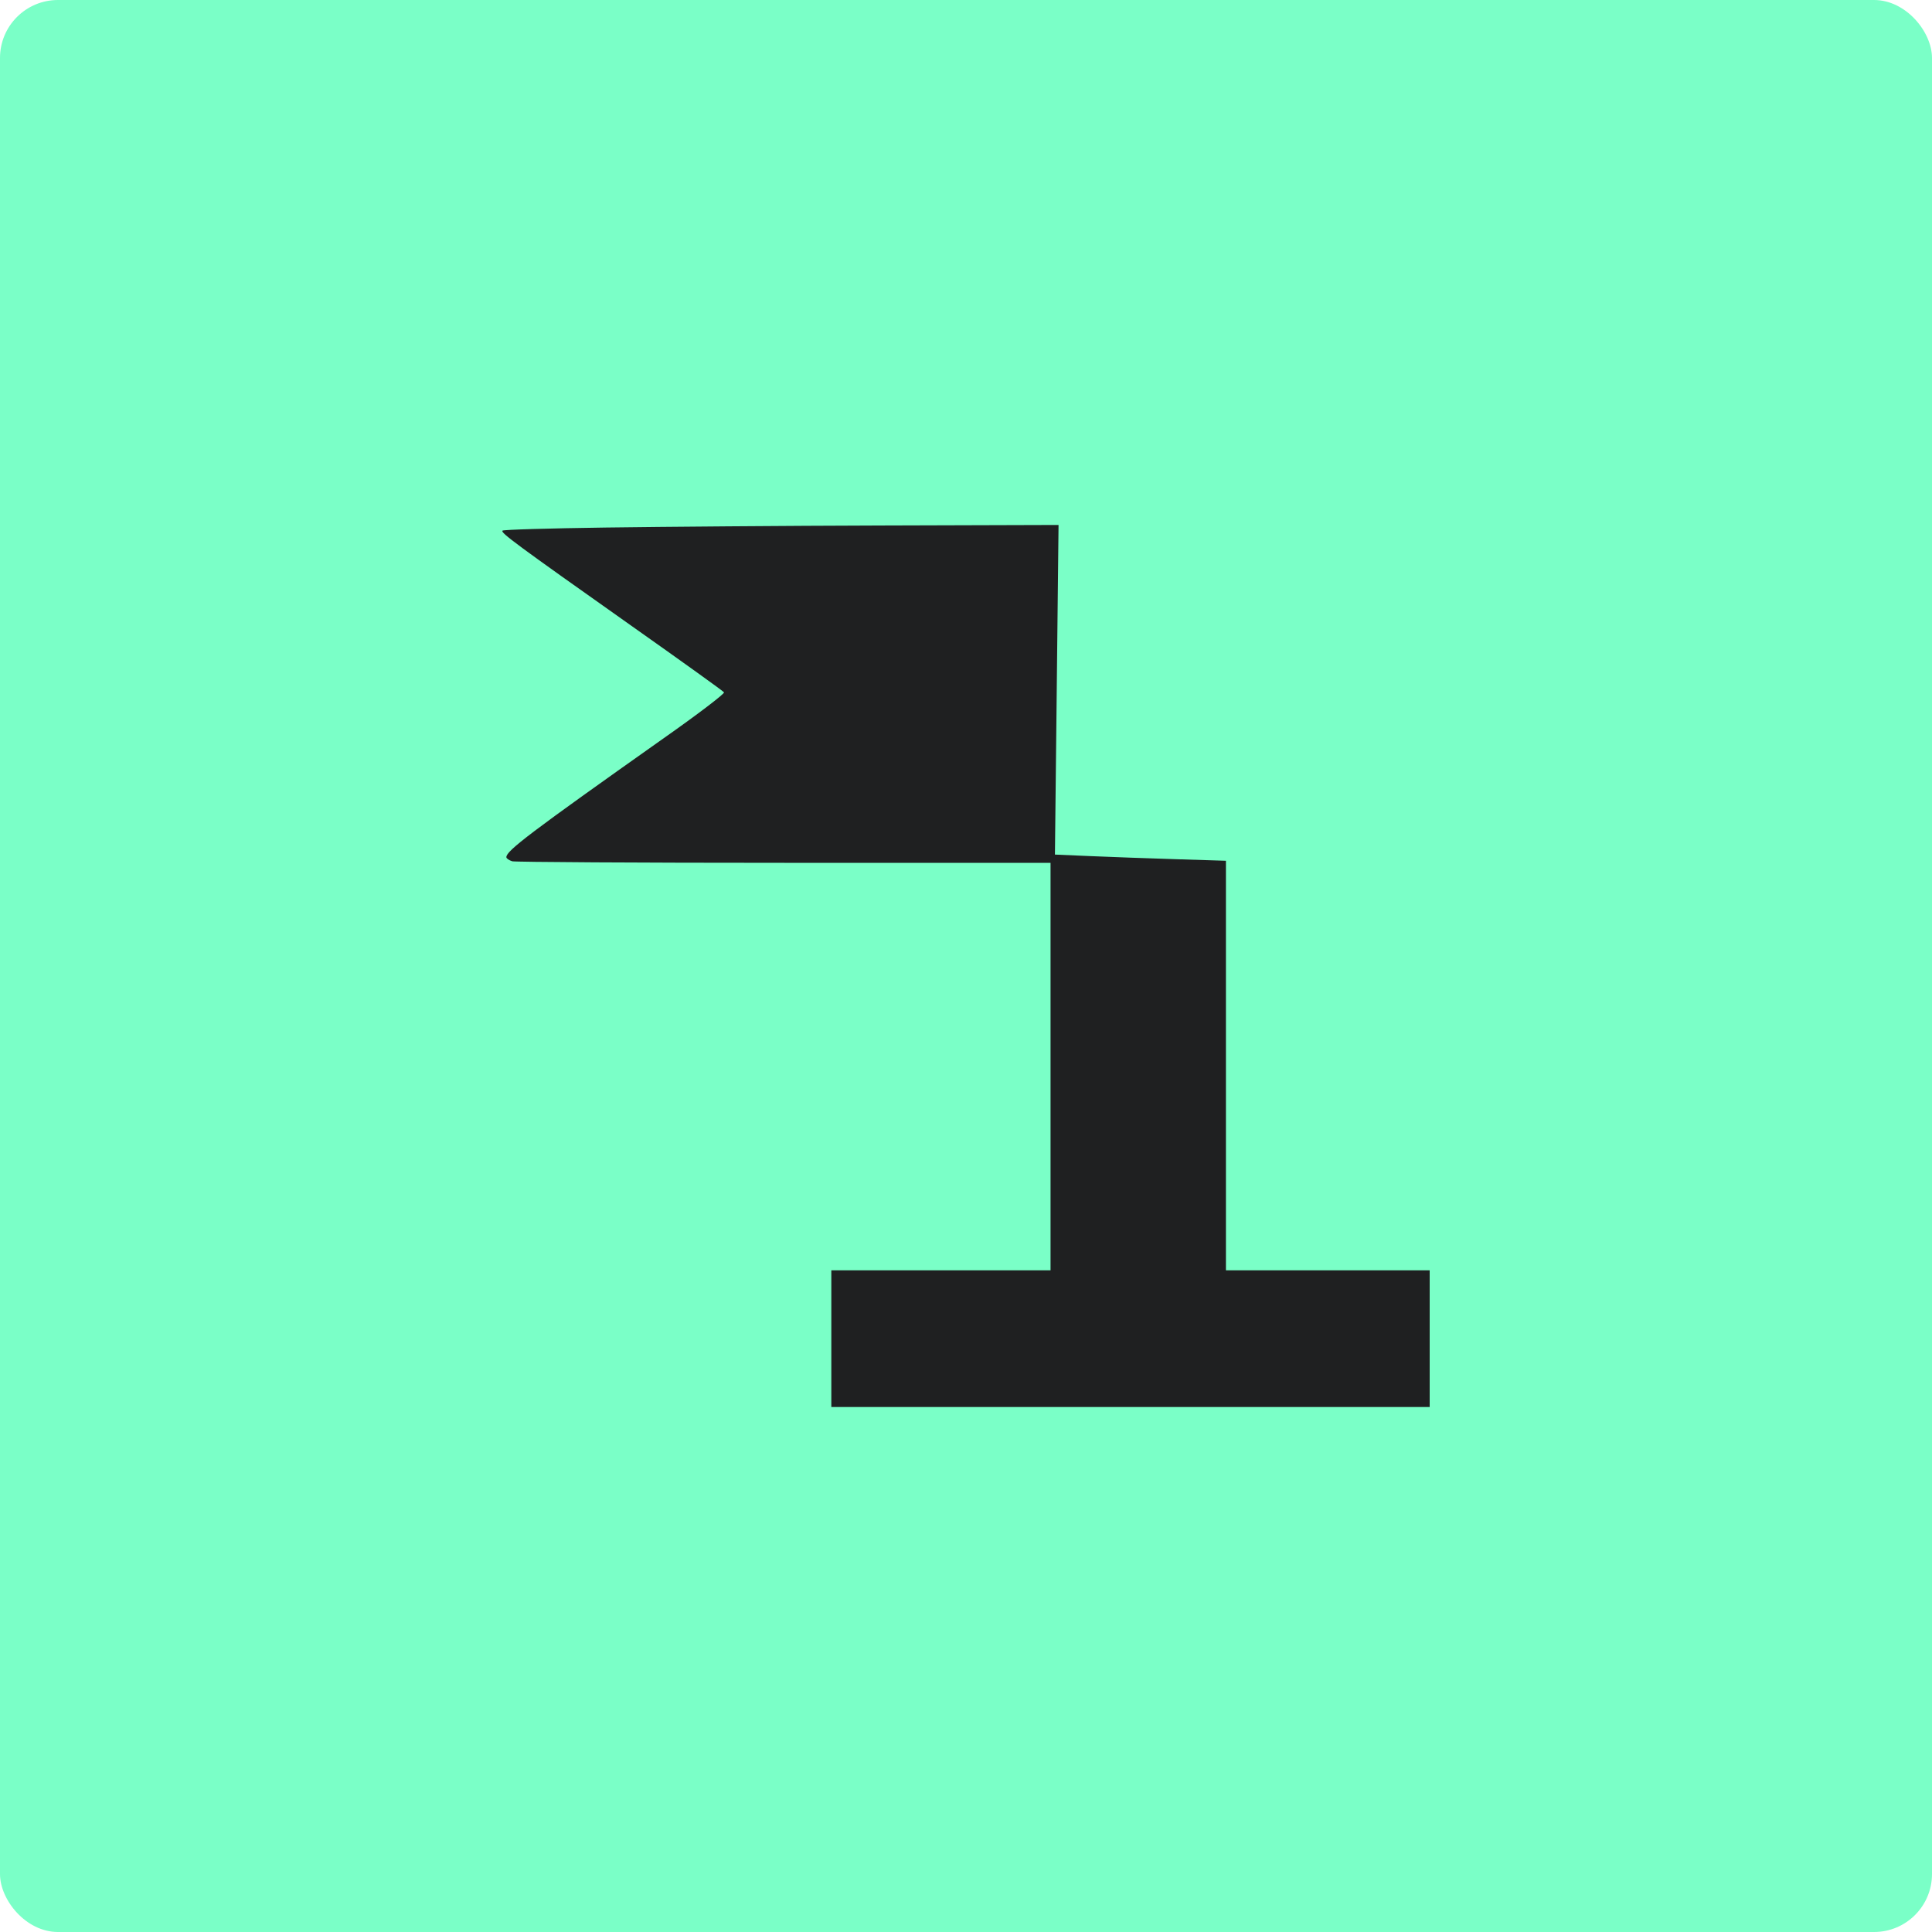 <svg width="100" height="100" viewBox="0 0 100 100" fill="none" xmlns="http://www.w3.org/2000/svg">
<rect width="100" height="100" rx="3" fill="#7AFFC7"/>
<path d="M31.322 27.306C28.452 27.346 26.062 27.413 26.009 27.466C25.902 27.573 26.676 28.147 32.644 32.365C35.273 34.221 37.449 35.783 37.476 35.836C37.516 35.903 36.101 36.984 34.312 38.239C27.424 43.112 26.209 44.033 26.209 44.367C26.209 44.433 26.343 44.527 26.516 44.58C26.676 44.62 33.017 44.66 40.6 44.66H54.376V55.206V65.752H48.703H43.029V69.29V72.828H58.515H74V69.29V65.752H68.727H63.454V55.153V44.553L60.891 44.473C59.476 44.433 57.473 44.353 56.459 44.313L54.603 44.233L54.697 35.703L54.79 27.172L45.673 27.199C40.653 27.213 34.205 27.266 31.322 27.306Z" fill="#1F2021"/>
</svg>

